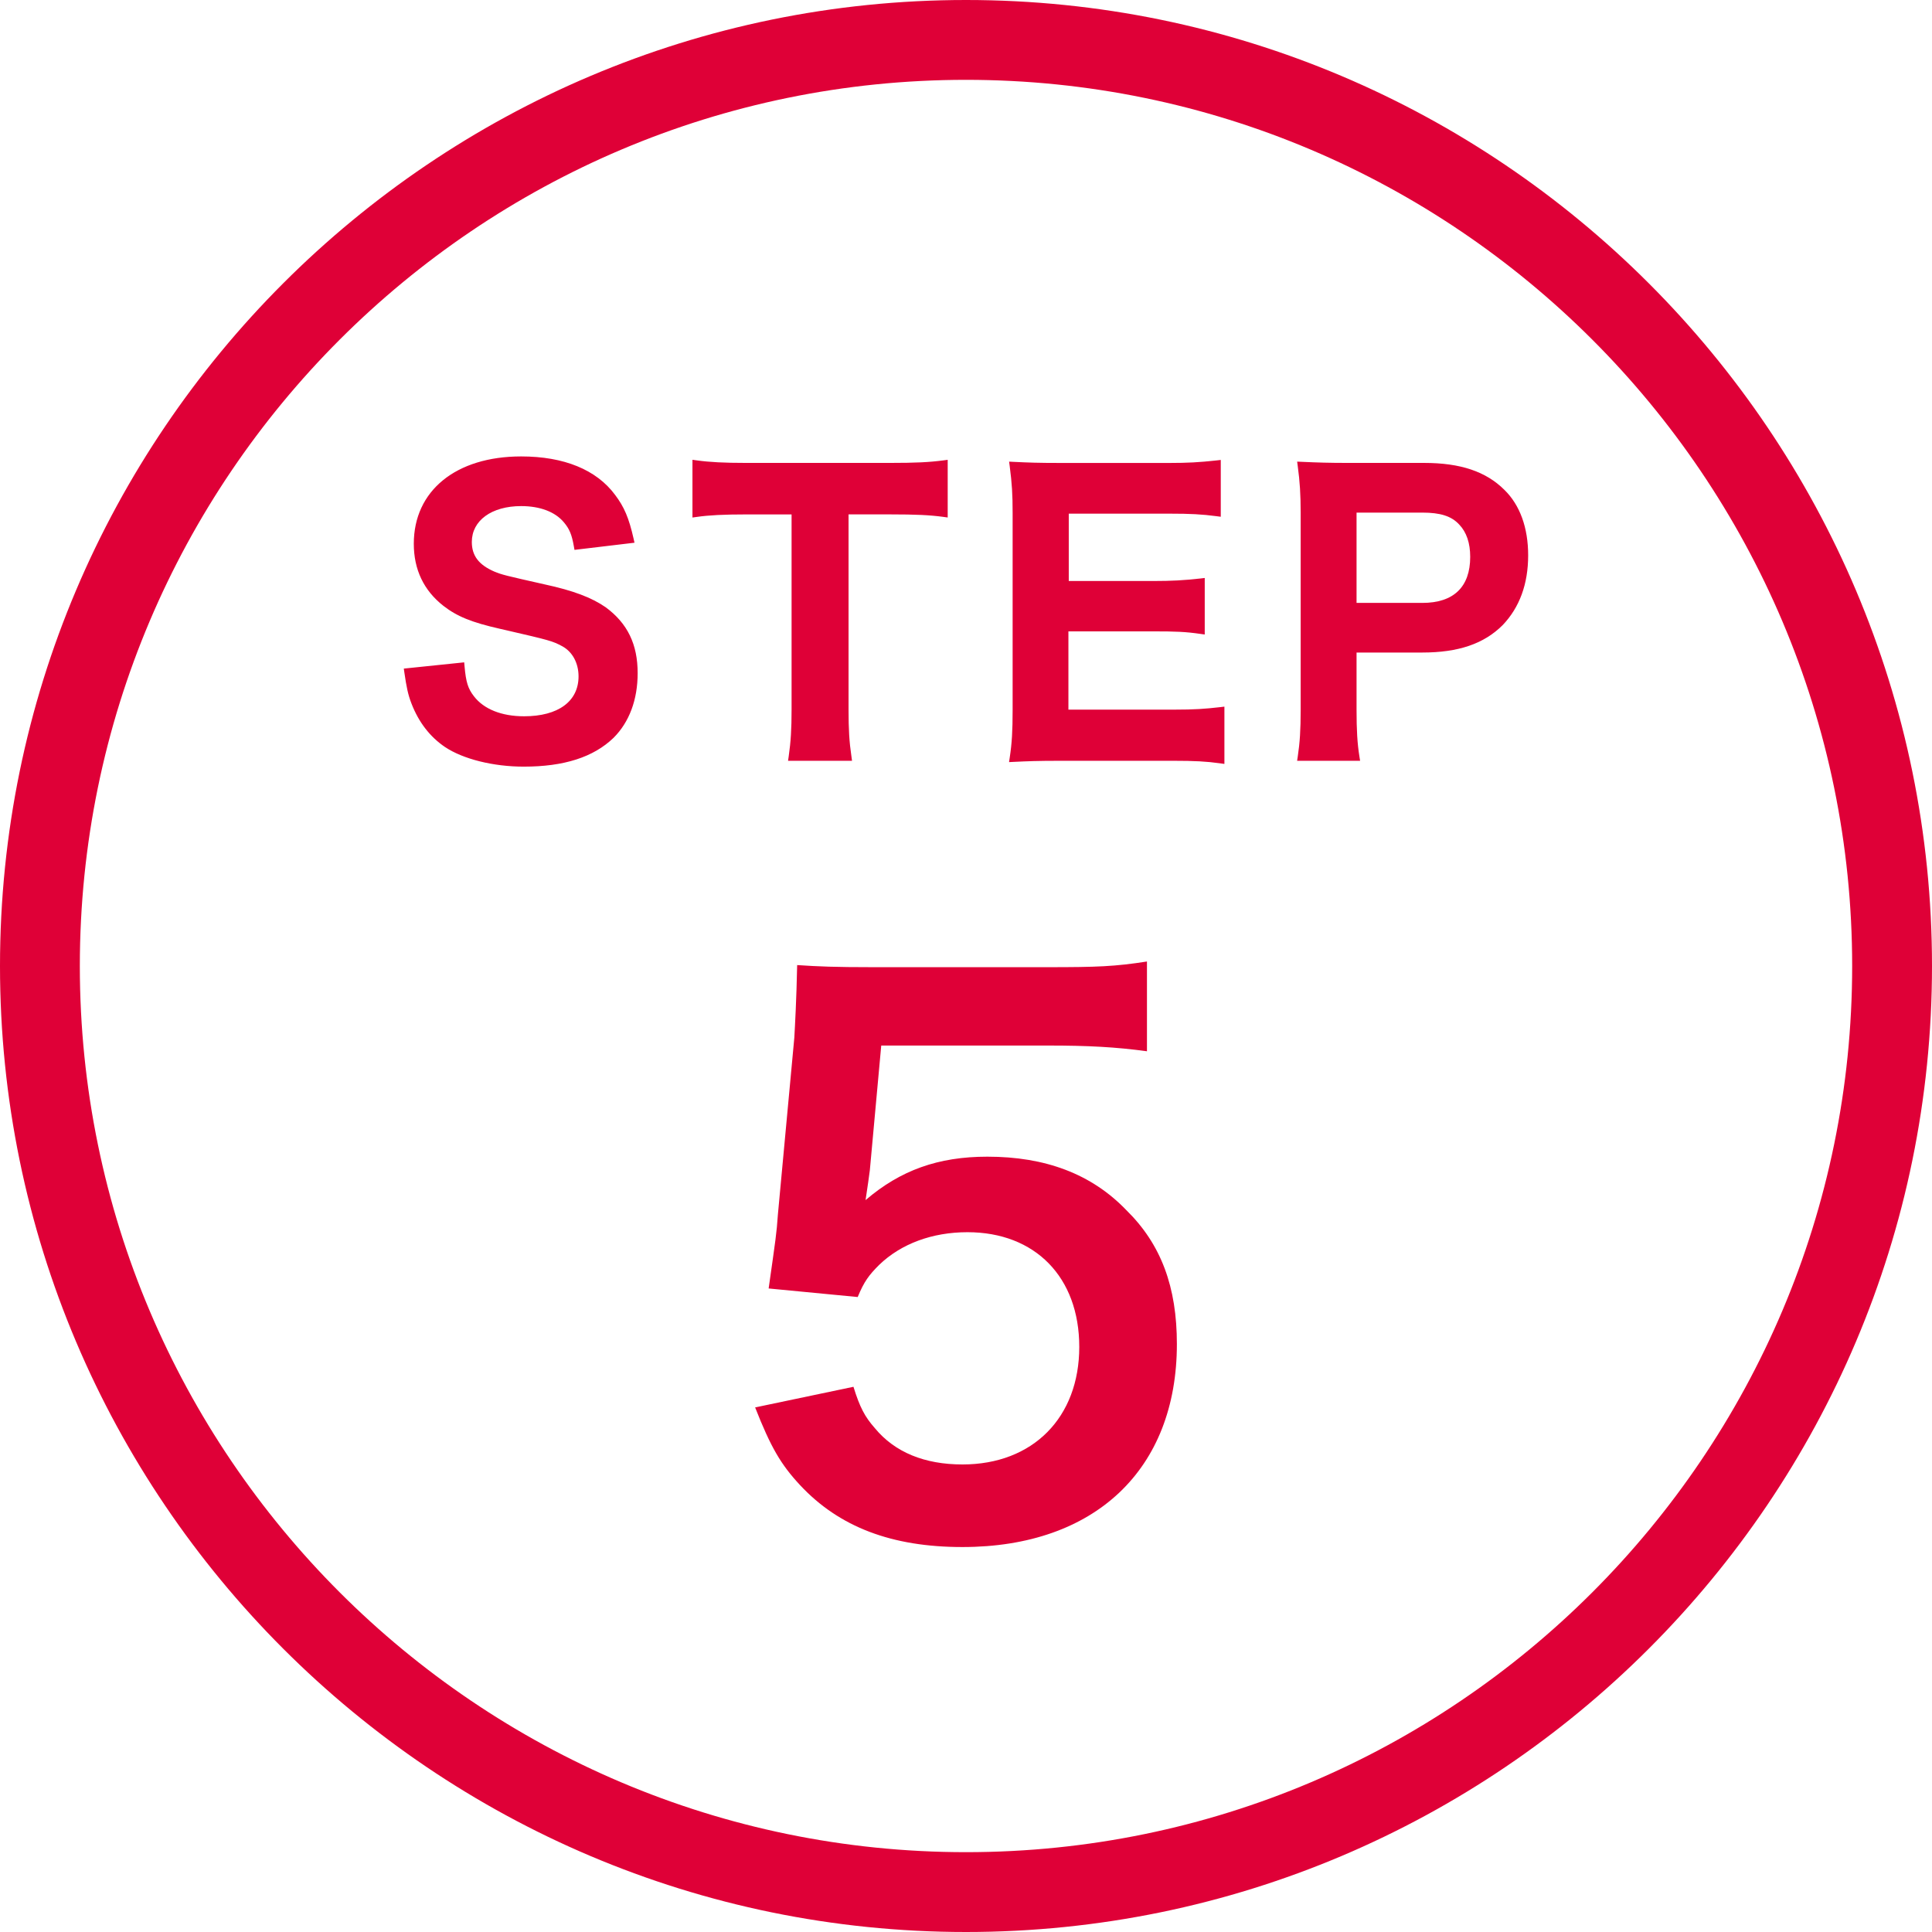 <?xml version="1.0" encoding="utf-8"?>
<!-- Generator: Adobe Illustrator 27.5.0, SVG Export Plug-In . SVG Version: 6.00 Build 0)  -->
<svg version="1.1" id="レイヤー_1" xmlns="http://www.w3.org/2000/svg" xmlns:xlink="http://www.w3.org/1999/xlink" x="0px"
	 y="0px" width="60.5px" height="60.5px" viewBox="0 0 60.5 60.5" style="enable-background:new 0 0 60.5 60.5;"
	 xml:space="preserve">
<style type="text/css">
	.st0{fill:#DF0037;}
</style>
<g>
	<g>
		<path class="st0" d="M14.426,20.873c0.046,0.514,0.114,0.741,0.319,1.004c0.331,0.434,0.925,0.674,1.667,0.674
			c1.141,0,1.826-0.514,1.826-1.37c0-0.468-0.217-0.856-0.571-1.05c-0.342-0.183-0.411-0.194-1.986-0.56
			c-0.856-0.193-1.312-0.376-1.723-0.696c-0.582-0.456-0.879-1.084-0.879-1.849c0-1.587,1.278-2.613,3.241-2.613
			c1.301,0,2.283,0.399,2.842,1.152c0.286,0.377,0.423,0.719,0.56,1.324l-1.632,0.194
			c-0.068-0.389-0.148-0.583-0.342-0.81c-0.297-0.354-0.799-0.548-1.427-0.548c-0.993,0-1.666,0.502-1.666,1.244
			c0,0.479,0.251,0.81,0.776,1.038c0.251,0.102,0.342,0.126,1.609,0.411c0.902,0.194,1.45,0.411,1.86,0.696
			c0.65,0.479,0.947,1.107,0.947,1.963c0,0.81-0.251,1.473-0.719,1.94c-0.605,0.582-1.506,0.867-2.728,0.867
			c-0.936,0-1.849-0.228-2.397-0.593c-0.457-0.309-0.788-0.742-1.004-1.302c-0.102-0.263-0.148-0.479-0.217-0.947
			L14.426,20.873z"/>
		<path class="st0" d="M16.401,24.007c-0.953,0-1.897-0.235-2.464-0.613c-0.471-0.318-0.824-0.775-1.05-1.358
			c-0.112-0.287-0.158-0.522-0.224-0.974l-0.018-0.125l1.891-0.196l0.011,0.122
			c0.044,0.499,0.108,0.701,0.294,0.94c0.309,0.404,0.867,0.627,1.571,0.627c1.068,0,1.705-0.467,1.705-1.249
			c0-0.416-0.19-0.769-0.508-0.943c-0.314-0.168-0.397-0.188-1.78-0.508l-0.175-0.04
			c-0.882-0.199-1.345-0.388-1.77-0.719c-0.614-0.481-0.926-1.136-0.926-1.944c0-1.661,1.32-2.734,3.362-2.734
			c1.339,0,2.356,0.415,2.939,1.201c0.289,0.381,0.435,0.727,0.581,1.37l0.029,0.131l-1.879,0.224l-0.02-0.113
			c-0.065-0.37-0.139-0.546-0.315-0.753c-0.273-0.326-0.747-0.505-1.335-0.505c-0.924,0-1.545,0.451-1.545,1.123
			c0,0.43,0.217,0.716,0.703,0.927c0.24,0.099,0.33,0.121,1.587,0.404c0.875,0.189,1.462,0.409,1.903,0.715
			c0.683,0.504,1,1.158,1,2.062c0,0.832-0.261,1.533-0.755,2.026
			C18.582,23.712,17.663,24.007,16.401,24.007z M12.921,21.151c0.06,0.393,0.105,0.576,0.191,0.796
			c0.211,0.544,0.524,0.951,0.96,1.245c0.529,0.353,1.422,0.572,2.329,0.572c1.196,0,2.061-0.273,2.644-0.833
			c0.446-0.445,0.682-1.087,0.682-1.853c0-0.821-0.285-1.414-0.898-1.865c-0.41-0.285-0.97-0.494-1.814-0.676
			c-1.278-0.287-1.369-0.31-1.63-0.417c-0.573-0.25-0.851-0.626-0.851-1.15c0-0.816,0.718-1.365,1.787-1.365
			c0.661,0,1.2,0.21,1.52,0.591c0.186,0.219,0.277,0.412,0.347,0.755l1.386-0.165
			c-0.127-0.521-0.262-0.822-0.507-1.147c-0.537-0.723-1.486-1.105-2.746-1.105c-1.895,0-3.12,0.979-3.12,2.492
			c0,0.731,0.28,1.32,0.833,1.754c0.393,0.307,0.832,0.482,1.675,0.673l0.175,0.041
			c1.413,0.327,1.498,0.347,1.841,0.53c0.398,0.218,0.635,0.65,0.635,1.156c0,0.92-0.746,1.491-1.947,1.491
			c-0.781,0-1.407-0.257-1.763-0.722c-0.201-0.257-0.282-0.48-0.332-0.944L12.921,21.151z"/>
	</g>
	<g>
		<path class="st0" d="M26.45,22.22c0,0.616,0.022,1.016,0.091,1.483h-1.724c0.069-0.479,0.091-0.867,0.091-1.483
			v-6.231h-1.541c-0.673,0-1.164,0.022-1.563,0.079v-1.529c0.411,0.058,0.902,0.08,1.552,0.08h4.52
			c0.821,0,1.244-0.022,1.678-0.08v1.529c-0.422-0.057-0.856-0.079-1.678-0.079h-1.427V22.22z"/>
		<path class="st0" d="M26.681,23.824h-2.003l0.02-0.139c0.066-0.463,0.09-0.847,0.09-1.466v-6.11h-1.42
			c-0.69,0-1.167,0.023-1.546,0.078l-0.138,0.019v-1.808l0.138,0.019c0.39,0.055,0.863,0.079,1.536,0.079h4.52
			c0.788,0,1.223-0.021,1.662-0.079l0.137-0.018v1.806l-0.137-0.019c-0.43-0.058-0.864-0.078-1.662-0.078h-1.306
			v6.11c0,0.631,0.023,1.015,0.09,1.466L26.681,23.824z M24.956,23.582h1.446
			c-0.053-0.405-0.073-0.791-0.073-1.362v-6.353h1.548c0.726,0,1.157,0.017,1.557,0.064v-1.256
			c-0.407,0.047-0.838,0.065-1.557,0.065h-4.52c-0.608,0-1.058-0.019-1.431-0.064v1.254
			c0.368-0.043,0.821-0.062,1.442-0.062h1.662v6.353C25.03,22.79,25.01,23.165,24.956,23.582z"/>
	</g>
	<g>
		<path class="st0" d="M38.222,23.783c-0.411-0.057-0.776-0.08-1.473-0.08H33.189c-0.685,0-0.993,0.012-1.45,0.034
			c0.069-0.456,0.092-0.833,0.092-1.506v-6.175c0-0.594-0.022-0.936-0.092-1.473
			c0.457,0.022,0.754,0.034,1.45,0.034h3.446c0.571,0,0.947-0.022,1.473-0.08v1.507
			c-0.434-0.057-0.799-0.08-1.473-0.08h-3.287v2.352h2.773c0.594,0,0.981-0.023,1.484-0.08v1.495
			c-0.468-0.068-0.776-0.08-1.484-0.08h-2.784v2.693h3.424c0.639,0,0.97-0.022,1.461-0.079V23.783z"/>
		<path class="st0" d="M38.343,23.922l-0.138-0.019c-0.429-0.06-0.796-0.079-1.456-0.079H33.189
			c-0.701,0-1.014,0.013-1.444,0.034l-0.147,0.007l0.022-0.146c0.067-0.444,0.09-0.819,0.09-1.487v-6.175
			c0-0.579-0.021-0.919-0.091-1.457l-0.019-0.144l0.144,0.007c0.471,0.023,0.767,0.034,1.444,0.034h3.446
			c0.55,0,0.918-0.019,1.46-0.079l0.134-0.015v1.779l-0.137-0.018c-0.452-0.06-0.82-0.079-1.457-0.079h-3.166
			v2.109h2.652c0.566,0,0.951-0.021,1.471-0.079l0.135-0.016v1.77l-0.139-0.019
			c-0.461-0.067-0.77-0.079-1.467-0.079h-2.663v2.451h3.303c0.657,0,0.978-0.024,1.447-0.078l0.135-0.016V23.922z
			 M33.189,23.582h3.561c0.602,0,0.966,0.017,1.352,0.064v-1.245c-0.404,0.044-0.74,0.065-1.34,0.065h-3.545
			v-2.936h2.905c0.639,0,0.959,0.01,1.363,0.062v-1.222c-0.465,0.049-0.837,0.066-1.363,0.066h-2.894v-2.594h3.408
			c0.584,0,0.946,0.017,1.352,0.065v-1.235c-0.48,0.049-0.838,0.066-1.352,0.066H33.189
			c-0.611,0-0.915-0.009-1.312-0.027c0.057,0.471,0.075,0.807,0.075,1.345v6.175c0,0.607-0.019,0.98-0.072,1.378
			C32.246,23.593,32.564,23.582,33.189,23.582z"/>
	</g>
	<g>
		<path class="st0" d="M40.76,23.703c0.069-0.456,0.092-0.856,0.092-1.472v-6.175c0-0.548-0.022-0.959-0.092-1.473
			c0.491,0.022,0.845,0.034,1.45,0.034h2.385c1.107,0,1.884,0.263,2.432,0.81
			c0.468,0.456,0.707,1.142,0.707,1.963c0,0.867-0.262,1.575-0.765,2.101c-0.56,0.559-1.335,0.821-2.431,0.821
			h-2.18v1.906c0,0.616,0.022,1.05,0.091,1.483H40.76z M44.539,19.001c1.05,0,1.621-0.56,1.621-1.563
			c0-0.457-0.126-0.833-0.377-1.096c-0.263-0.285-0.64-0.411-1.244-0.411h-2.18v3.07H44.539z"/>
		<path class="st0" d="M42.591,23.824h-1.972l0.021-0.14c0.065-0.434,0.09-0.827,0.09-1.453v-6.175
			c0-0.565-0.025-0.973-0.091-1.456l-0.019-0.144l0.145,0.006c0.504,0.023,0.85,0.034,1.444,0.034h2.385
			c1.141,0,1.94,0.269,2.518,0.846c0.485,0.474,0.742,1.183,0.742,2.049c0,0.896-0.269,1.631-0.799,2.185
			c-0.587,0.586-1.387,0.858-2.518,0.858H42.48v1.785c0,0.646,0.024,1.057,0.089,1.465L42.591,23.824z
			 M40.9,23.582h1.41c-0.052-0.377-0.072-0.775-0.072-1.362v-2.027h2.301c1.062,0,1.808-0.25,2.346-0.786
			c0.482-0.505,0.729-1.183,0.729-2.015c0-0.8-0.231-1.448-0.67-1.876c-0.53-0.53-1.275-0.776-2.348-0.776
			h-2.385c-0.542,0-0.878-0.009-1.312-0.028c0.053,0.435,0.074,0.826,0.074,1.346v6.175
			C40.973,22.804,40.953,23.188,40.9,23.582z M44.539,19.122h-2.301v-3.312h2.301c0.635,0,1.046,0.139,1.333,0.45
			c0.267,0.279,0.409,0.688,0.409,1.178C46.281,18.508,45.646,19.122,44.539,19.122z M42.48,18.88h2.059
			c0.981,0,1.5-0.499,1.5-1.442c0-0.433-0.115-0.773-0.344-1.012c-0.241-0.263-0.587-0.374-1.156-0.374H42.48V18.88z"
			/>
	</g>
</g>
<g>
	<path class="st0" d="M26.726,43.427c0.2,0.647,0.356,0.938,0.669,1.294c0.625,0.759,1.562,1.138,2.744,1.138
		c2.208,0,3.658-1.472,3.658-3.681c0-2.186-1.383-3.592-3.502-3.592c-1.093,0-2.075,0.357-2.767,1.026
		c-0.312,0.312-0.468,0.514-0.669,1.004l-2.789-0.268c0.224-1.584,0.246-1.695,0.29-2.32l0.514-5.532
		c0.022-0.401,0.066-1.16,0.089-2.275c0.669,0.045,1.183,0.066,2.365,0.066h5.488
		c1.539,0,2.097-0.021,3.101-0.178v2.811c-0.981-0.134-1.852-0.179-3.078-0.179h-5.243l-0.357,3.904
		c-0.022,0.179-0.067,0.491-0.134,0.936c1.093-0.936,2.275-1.36,3.814-1.36c1.808,0,3.257,0.535,4.351,1.673
		c1.093,1.071,1.584,2.409,1.584,4.194c0,3.926-2.565,6.357-6.715,6.357c-2.209,0-3.859-0.624-5.086-1.94
		c-0.602-0.647-0.915-1.183-1.406-2.432L26.726,43.427z"/>
</g>
<path class="st0" d="M30.25,60.5C13.57,60.5,0,46.93,0,30.25S13.57,0,30.25,0S60.5,13.57,60.5,30.25
	S46.93,60.5,30.25,60.5z M30.25,2.5C14.949,2.5,2.5,14.948,2.5,30.25S14.949,58,30.25,58C45.552,58,58,45.552,58,30.25
	S45.552,2.5,30.25,2.5z"/>
</svg>
